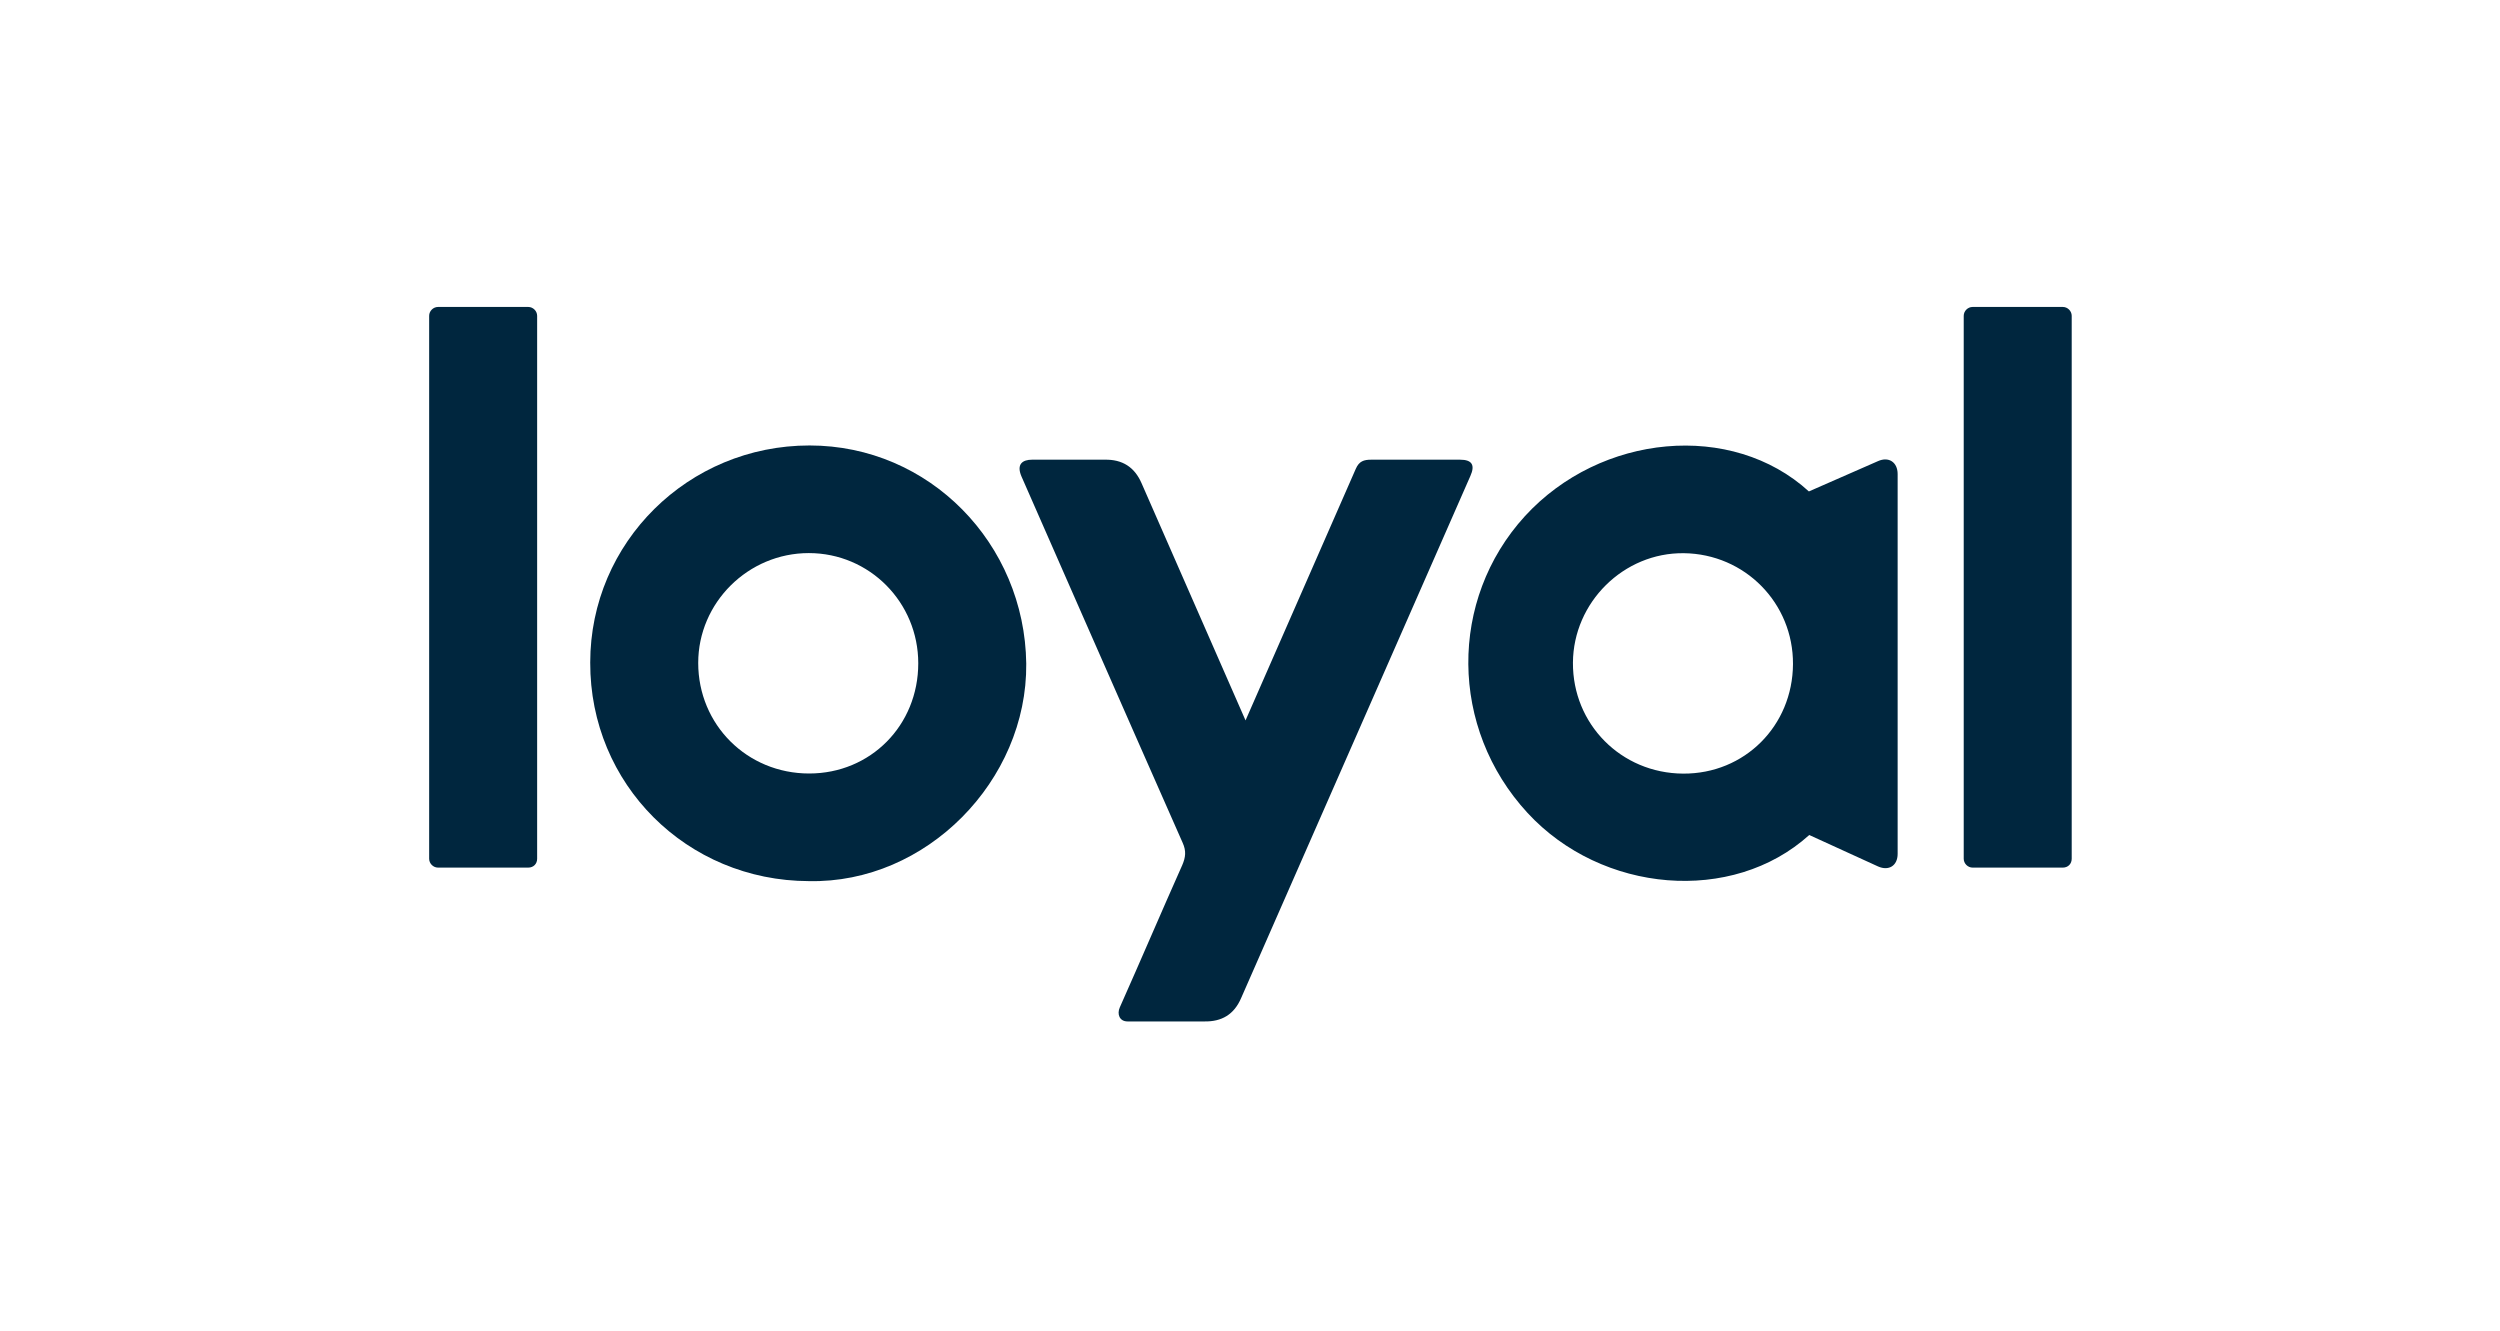 <?xml version="1.0" encoding="UTF-8"?> <svg xmlns="http://www.w3.org/2000/svg" xmlns:xlink="http://www.w3.org/1999/xlink" width="676px" height="360px" viewBox="0 0 676 360" version="1.1"><title>Rectangle 2</title><g id="Page-1" stroke="none" stroke-width="1" fill="none" fill-rule="evenodd"><g id="Rectangle-2" transform="translate(0.043, 0)"><rect id="Rectangle" x="0" y="0" width="675.894" height="360"></rect><g id="Group" transform="translate(338.074, 179.601) scale(-1, 1) rotate(-180) translate(-338.074, -179.601) translate(116, 83)" fill="#00263E" fill-rule="nonzero"><g id="g3803" transform="translate(280.99, 38.005)"><path d="M58.089,29.011 C41.289,29.112 28.189,42.412 28.289,59.012 C28.389,75.312 41.989,88.812 58.289,88.612 C74.789,88.412 87.889,75.112 87.79,58.612 C87.689,41.912 74.689,28.912 58.089,29.011 L58.089,29.011 Z M116.089,110.012 C116.089,113.212 113.689,114.812 110.789,113.512 L92.089,105.312 C71.289,124.312 35.789,121.012 15.289,98.612 C-5.311,76.012 -5.111,41.312 15.989,18.412 C36.089,-3.388 71.389,-6.388 92.189,12.412 L110.789,3.912 C113.689,2.612 116.089,4.112 116.089,7.312 L116.089,110.012 Z" id="path3805"></path></g><g id="g3807" transform="translate(159.647, 0)"><path d="M119.103,151.904 L95.103,151.904 C93.103,151.904 91.803,151.504 90.903,149.404 L61.103,81.404 L33.003,145.504 C31.103,149.904 27.803,152.004 23.003,151.904 L3.403,151.904 C0.803,151.904 -0.897,150.704 0.503,147.404 C0.503,147.404 29.503,81.304 44.103,48.304 C45.103,46.104 44.903,44.404 44.003,42.304 C38.303,29.504 32.803,16.604 27.103,3.804 C26.303,2.004 27.003,0.004 29.203,0.004 L49.903,0.004 C54.703,-0.096 58.003,1.904 59.903,6.304 L121.903,147.504 C123.203,150.404 122.403,151.904 119.103,151.904" id="path3809"></path></g><g id="g3811" transform="translate(0, 41.602)"><path d="M26.8,-7.10542736e-15 L2.4,-7.10542736e-15 C1.1,-7.10542736e-15 0,1.1 0,2.4 L0,149.2 C0,150.5 1.1,151.6 2.4,151.6 L26.8,151.6 C28.1,151.6 29.2,150.5 29.2,149.2 L29.2,2.4 C29.2,1 28.2,-7.10542736e-15 26.8,-7.10542736e-15" id="path3813"></path></g><g id="g3815" transform="translate(414.947, 41.602)"><path d="M26.8,-7.10542736e-15 L2.4,-7.10542736e-15 C1.1,-7.10542736e-15 0,1.1 0,2.4 L0,149.2 C0,150.5 1.1,151.6 2.4,151.6 L26.8,151.6 C28.1,151.6 29.2,150.5 29.2,149.2 L29.2,2.4 C29.2,1 28.2,-7.10542736e-15 26.8,-7.10542736e-15" id="path3817"></path></g><g id="g3819" transform="translate(43.553, 37.935)"><path d="M59.101,0.013 C26.101,0.113 -0.099,26.213 0,59.113 C0,91.613 26.501,117.813 59.301,117.813 C91.701,117.813 117.501,91.313 117.901,58.813 C118.201,27.213 90.901,-0.687 59.101,0.013 M88.701,58.913 C88.701,75.413 75.501,88.713 59.101,88.713 C42.701,88.713 29.201,75.313 29.201,59.013 C29.201,42.313 42.401,29.113 59.201,29.113 C75.801,29.113 88.701,42.113 88.701,58.913" id="path3821"></path></g></g></g></g></svg> 